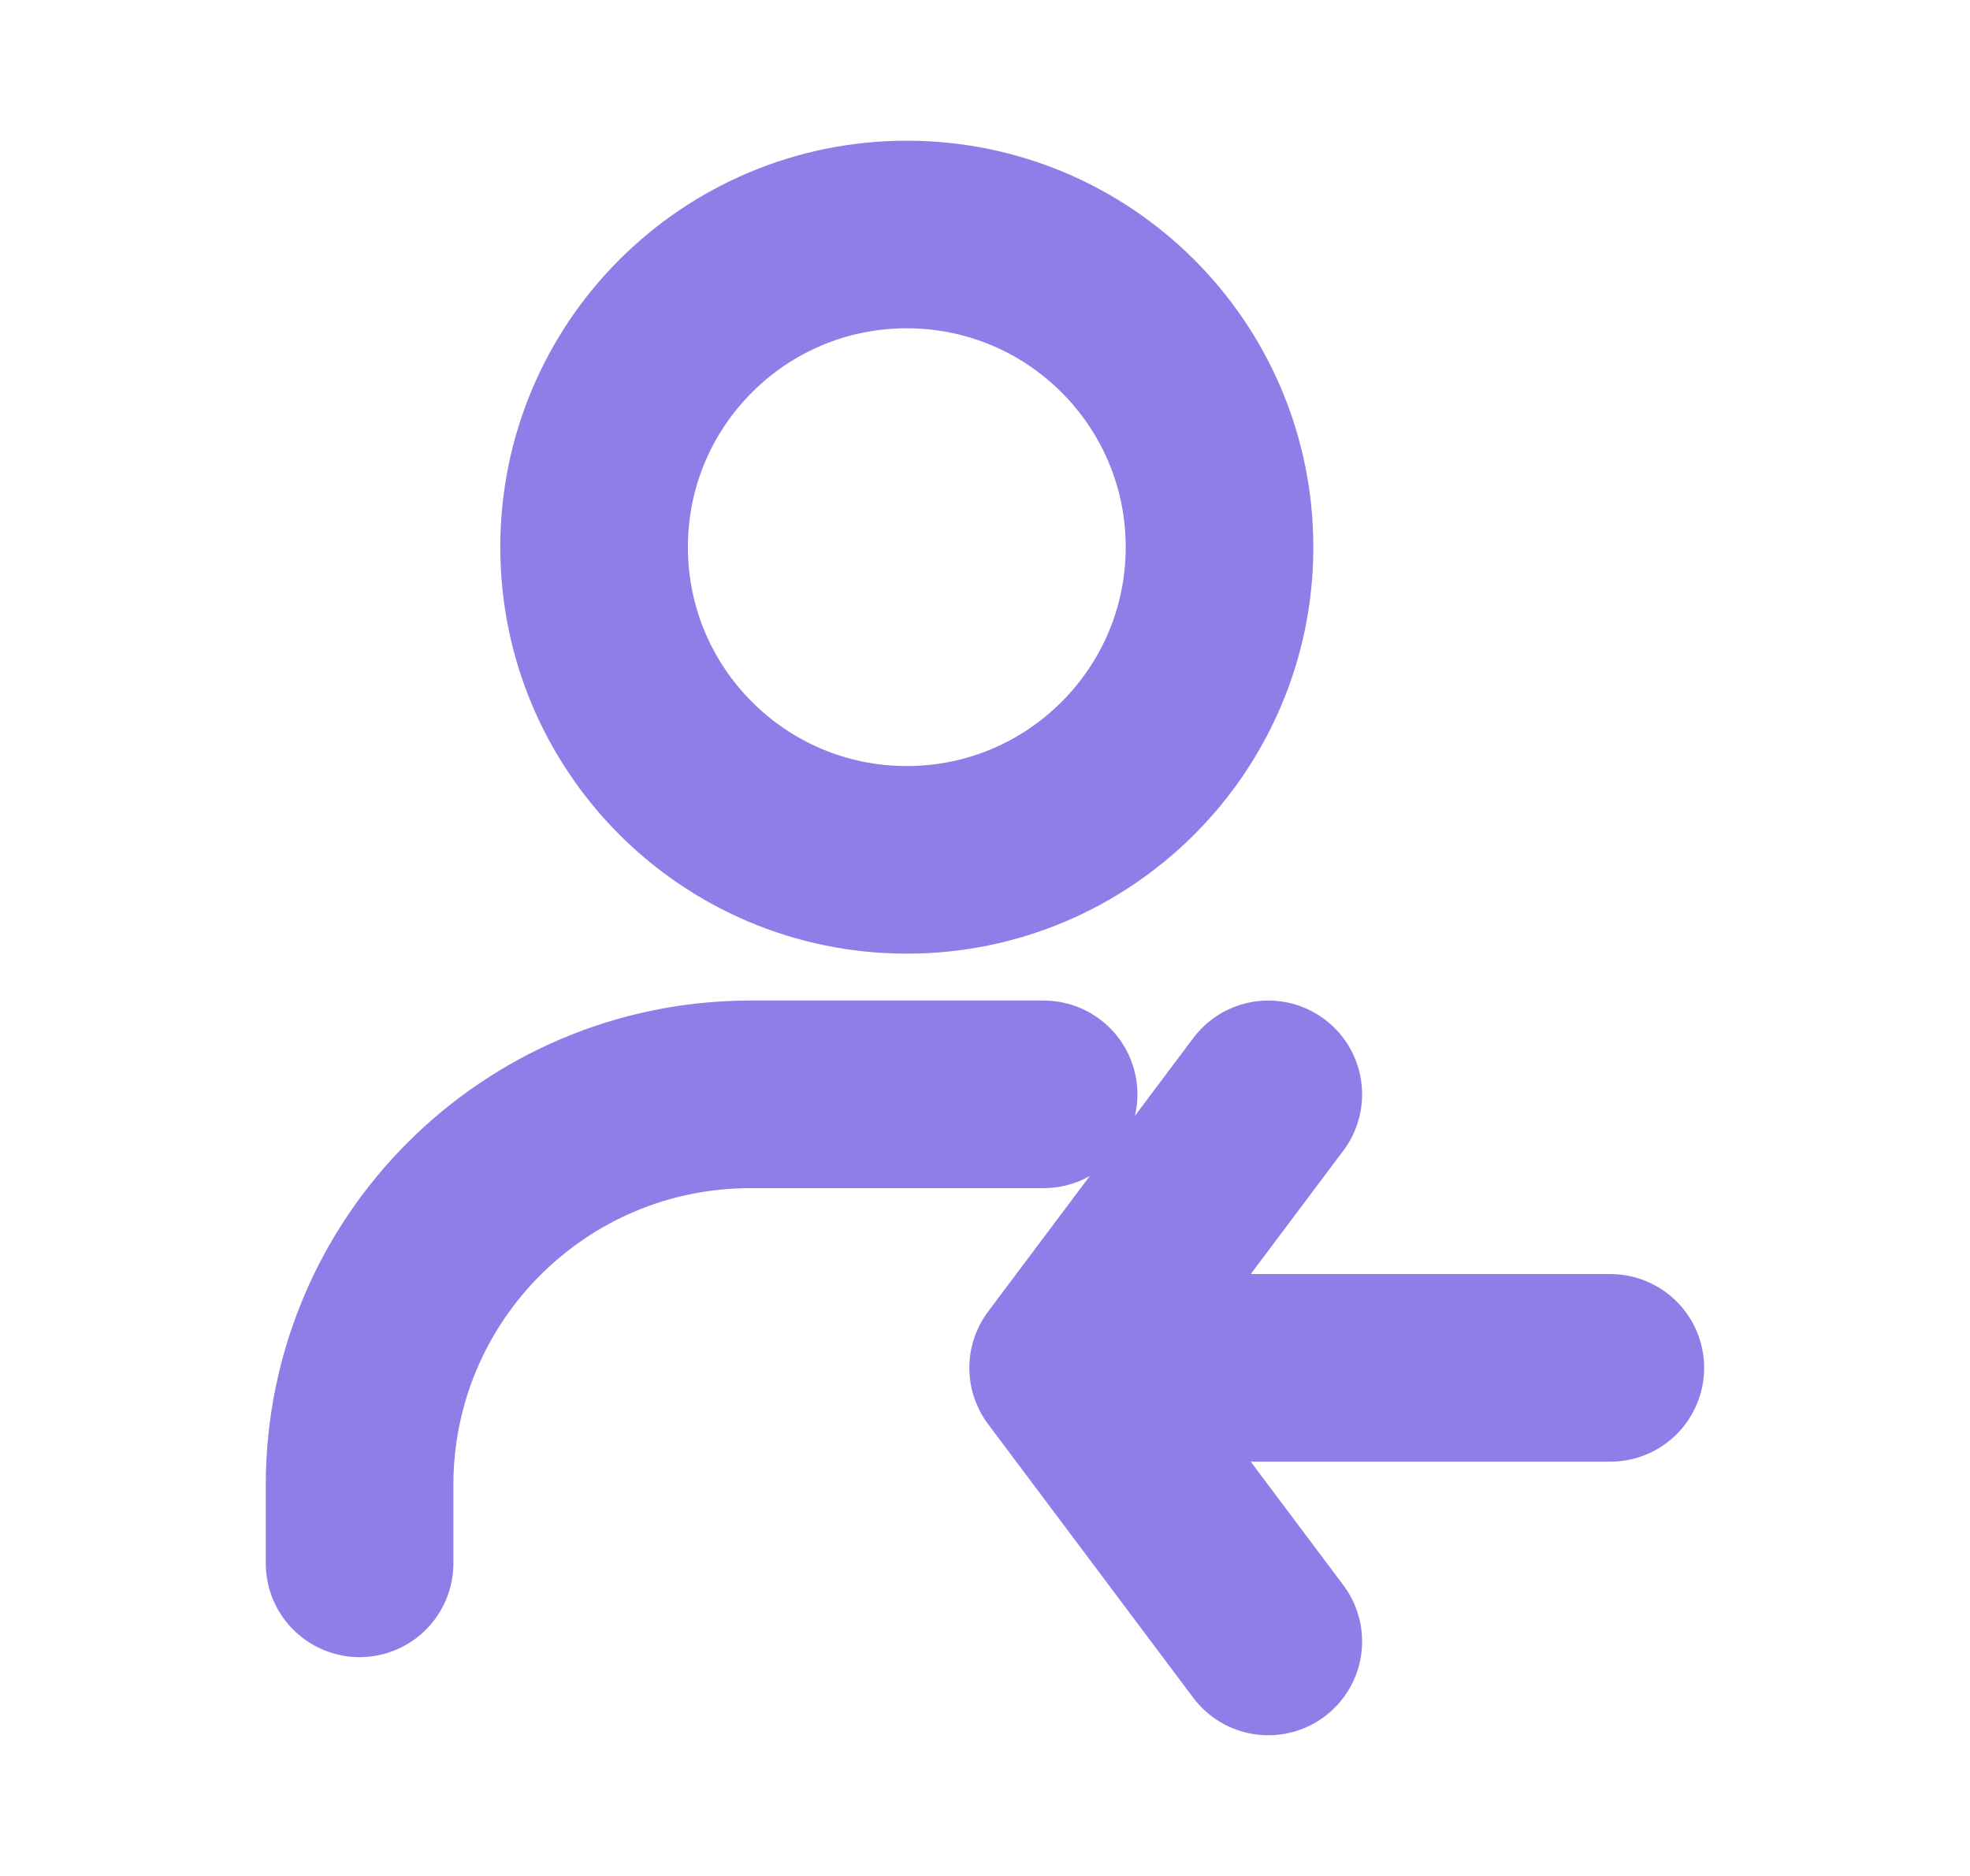 <svg width="21" height="20" viewBox="0 0 21 20" fill="none" xmlns="http://www.w3.org/2000/svg">
<path d="M3.833 16.667V15.833C3.833 13.532 5.698 11.667 8 11.667H11.125M13 5.833C13 7.674 11.507 9.167 9.666 9.167C7.825 9.167 6.333 7.674 6.333 5.833C6.333 3.992 7.825 2.5 9.666 2.5C11.507 2.5 13 3.992 13 5.833Z" stroke="#907EE8" stroke-width="2" stroke-linecap="round" stroke-linejoin="round"/>
<path d="M17.166 14.583L11.333 14.583M11.333 14.583L13.52 11.667M11.333 14.583L13.52 17.5" stroke="#907EE8" stroke-width="2" stroke-linecap="round" stroke-linejoin="round"/>
</svg>
